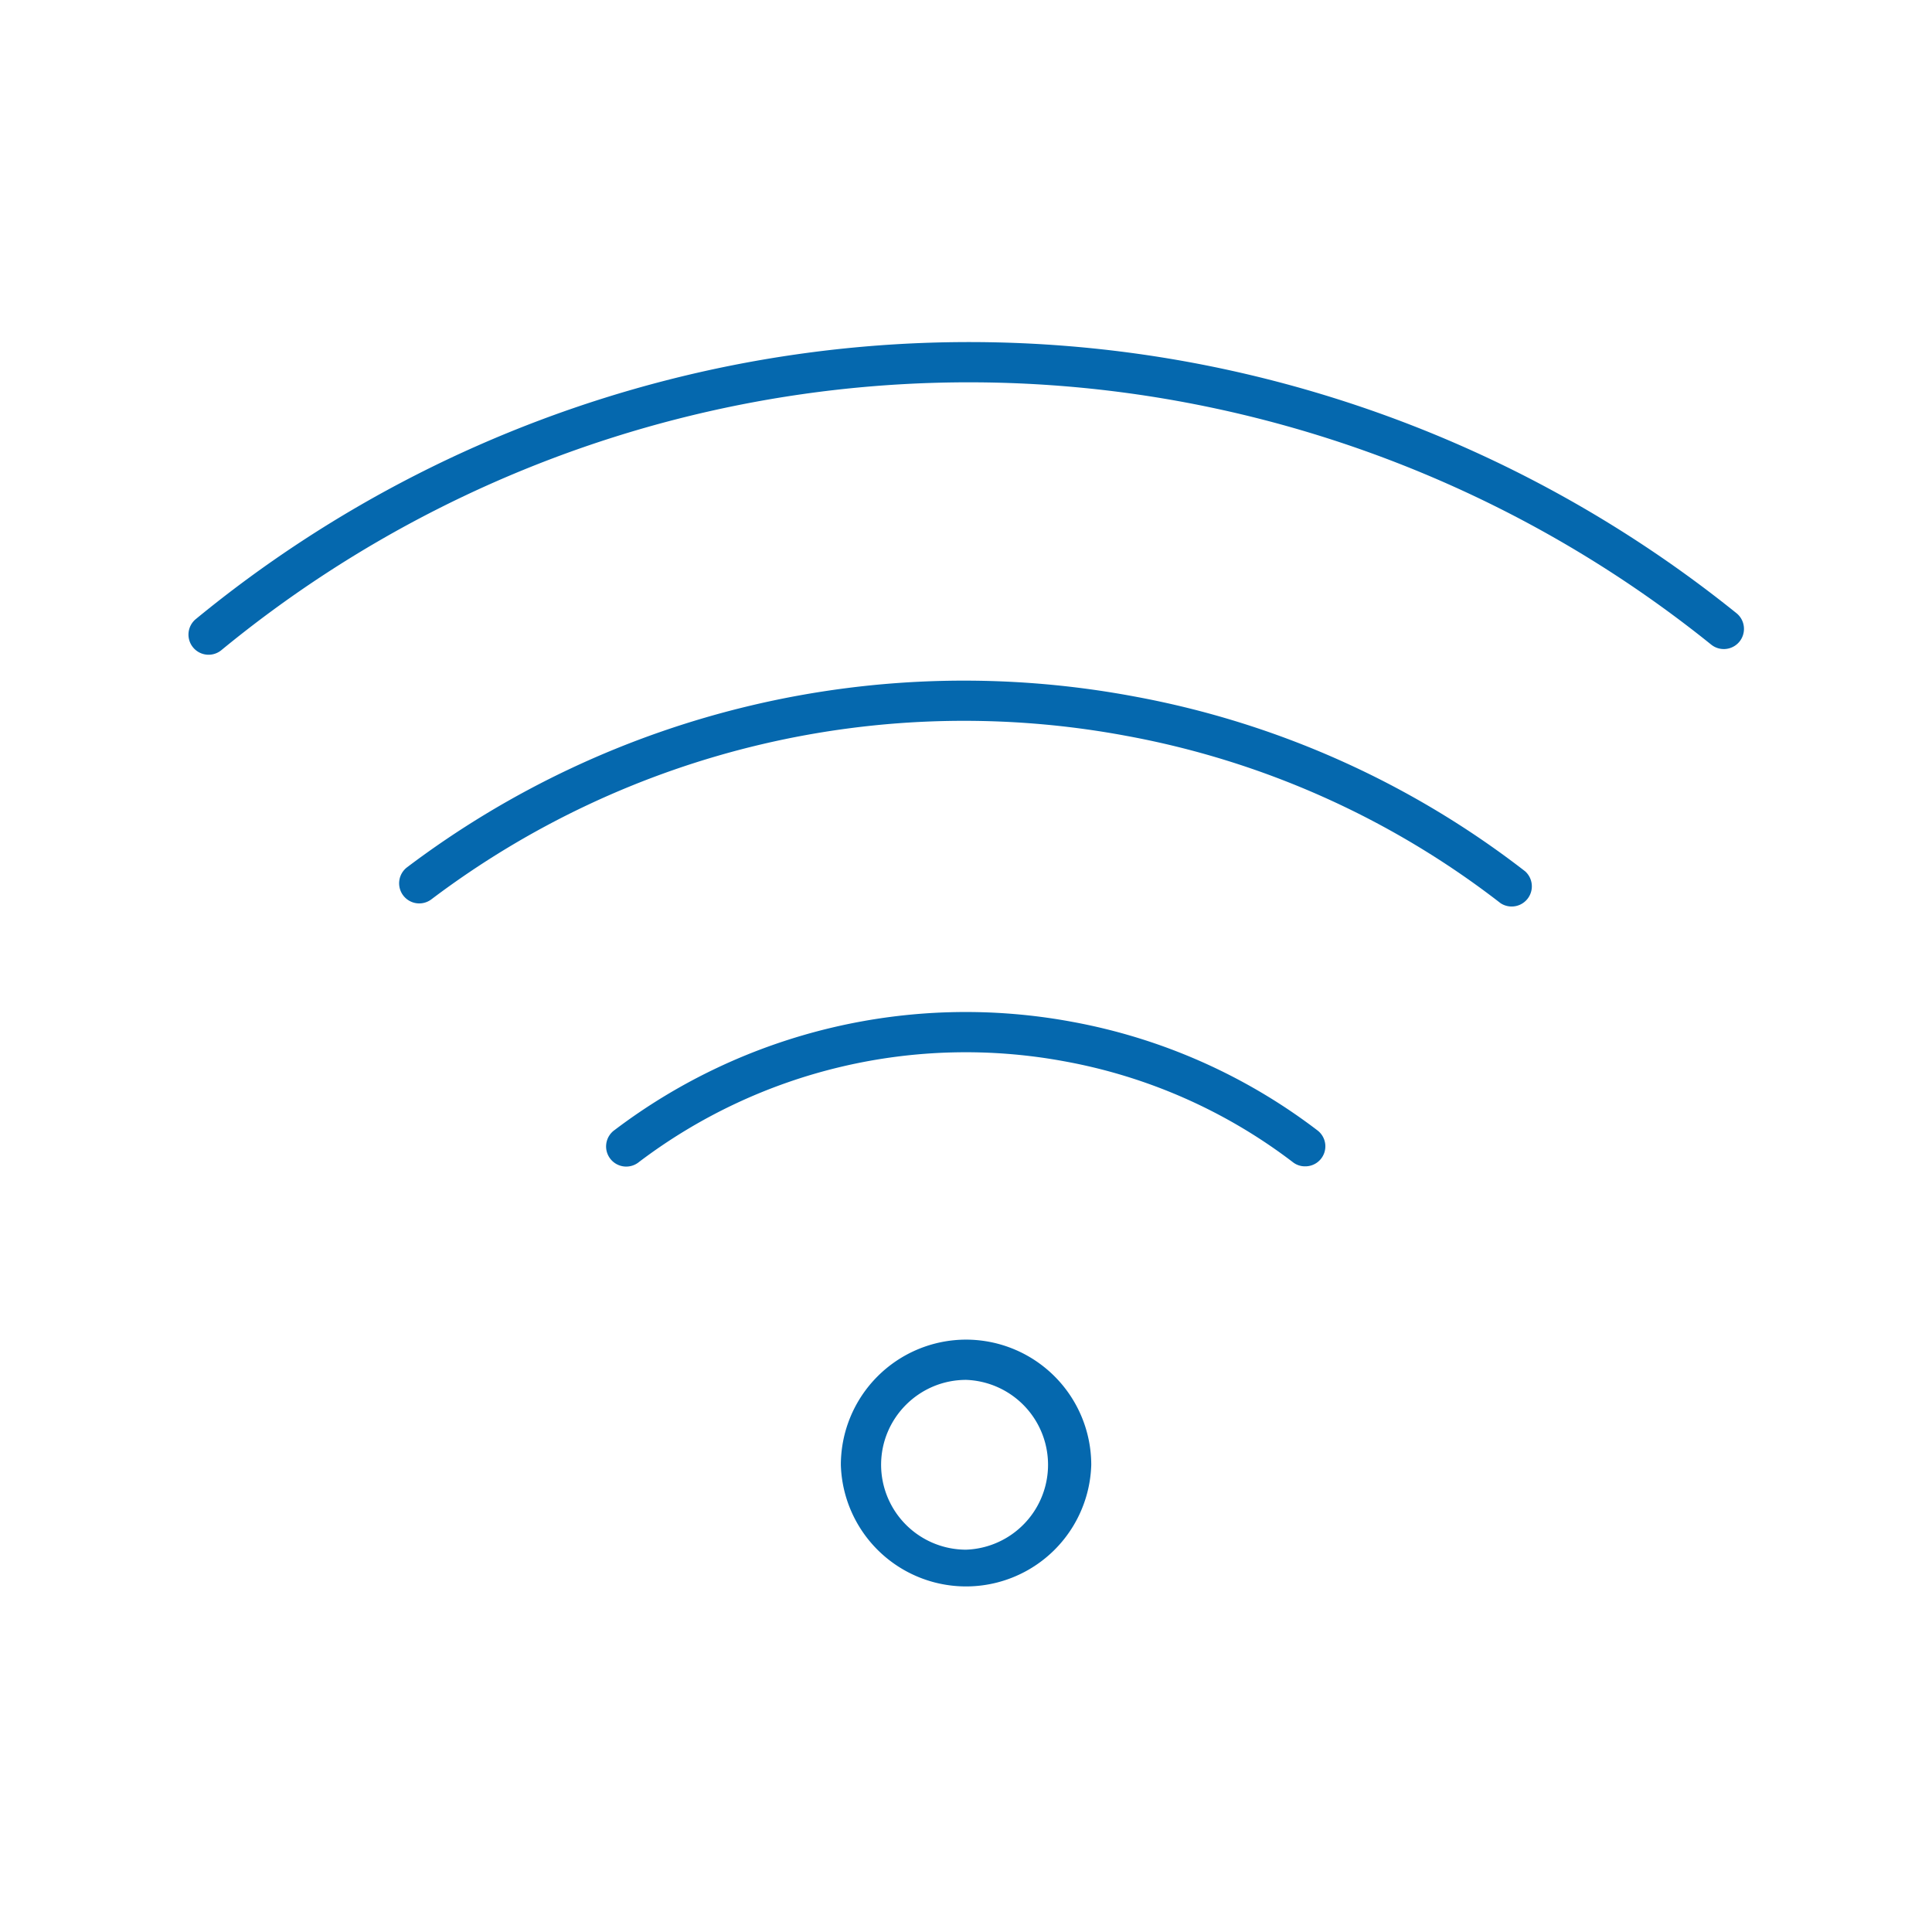 <svg xmlns="http://www.w3.org/2000/svg" viewBox="0 0 36 36">
    <path d="M18.002 24.962a2.336 2.336 0 0 0-2.334 2.333 2.334 2.334 0 0 0 4.666 0 2.335 2.335 0 0 0-2.332-2.333zm0 3.914a1.584 1.584 0 0 1-1.584-1.581c0-.873.71-1.583 1.584-1.583a1.583 1.583 0 0 1 0 3.164zm14.411-16.921a.376.376 0 0 1-.528.056 22.107 22.107 0 0 0-9.773-4.508 21.93 21.93 0 0 0-17.996 4.619.375.375 0 0 1-.475-.58 22.692 22.692 0 0 1 18.611-4.777 22.86 22.86 0 0 1 10.106 4.662c.16.13.185.366.055.528zm-3.995 4.28a.376.376 0 0 1-.458.594 16.132 16.132 0 0 0-6.976-3.118 16.468 16.468 0 0 0-12.946 3.047.374.374 0 1 1-.452-.598 17.22 17.22 0 0 1 13.536-3.185 16.867 16.867 0 0 1 7.296 3.26zm-3.872 4.826a.373.373 0 0 1-.229.672.363.363 0 0 1-.227-.078 9.939 9.939 0 0 0-4.252-1.878 10.085 10.085 0 0 0-7.931 1.875.375.375 0 1 1-.453-.597 10.835 10.835 0 0 1 8.523-2.015 10.707 10.707 0 0 1 4.569 2.021z" fill="#0568ae"/>
</svg>
